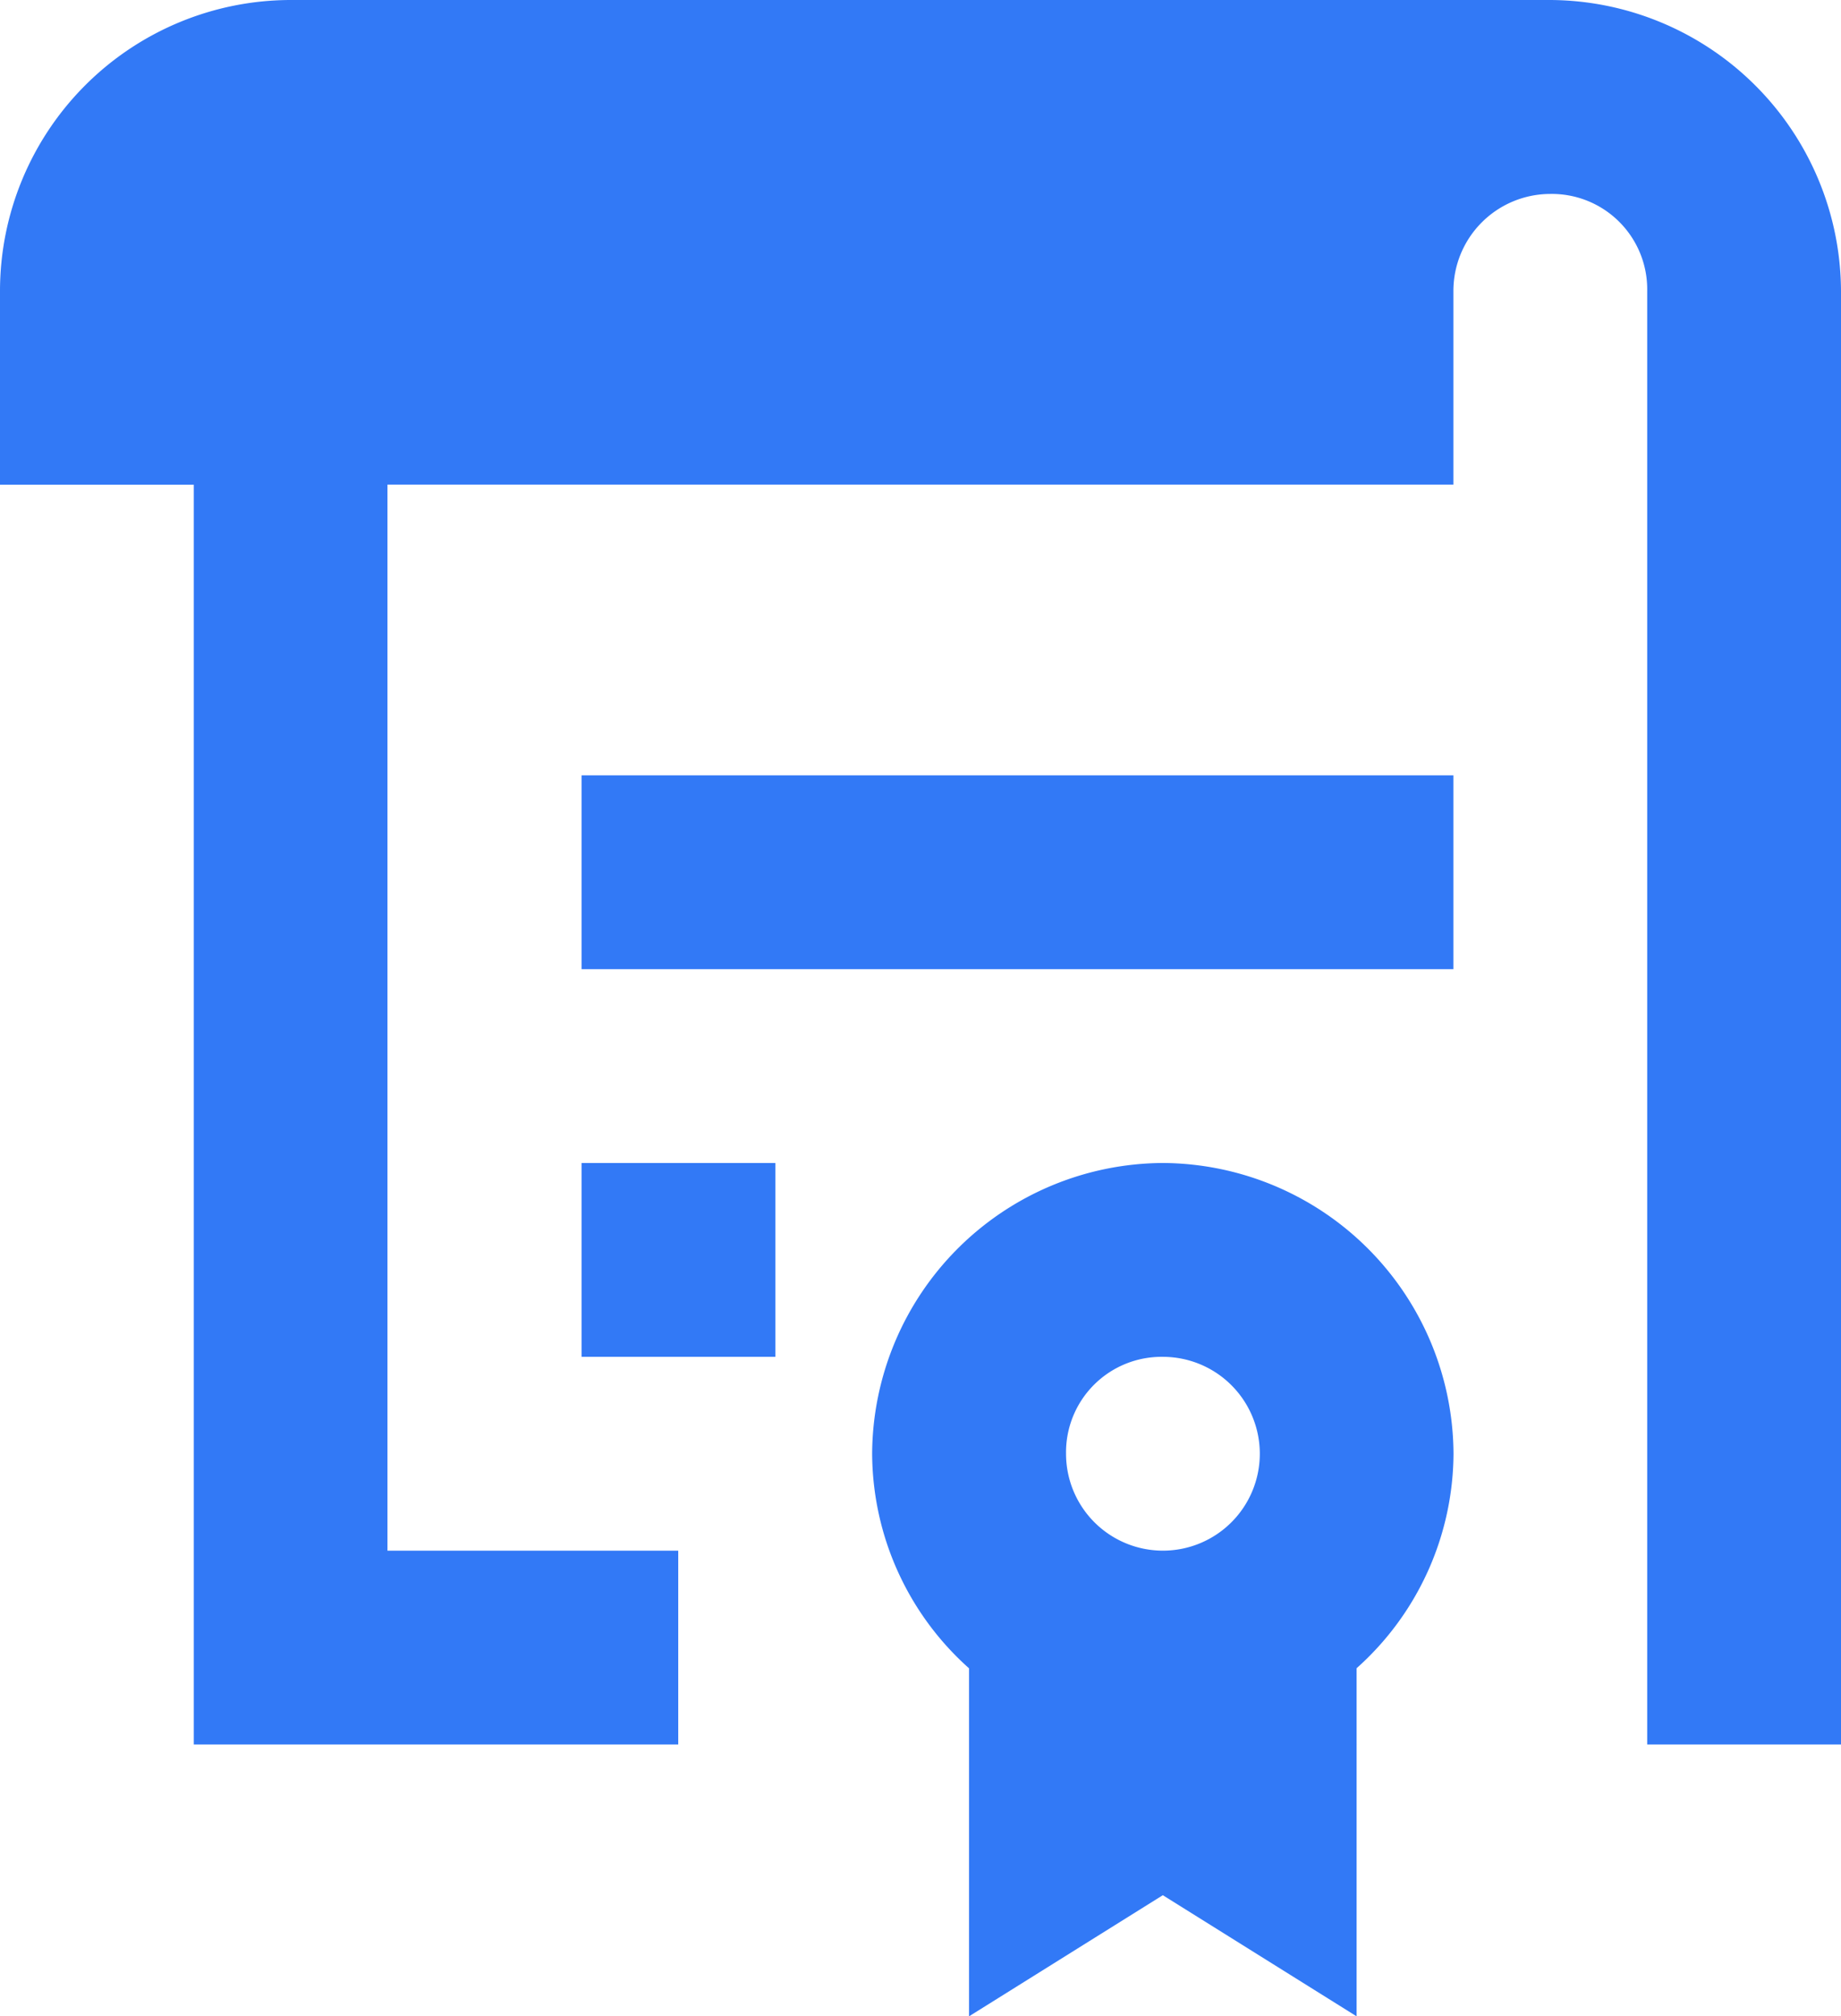 <svg xmlns="http://www.w3.org/2000/svg" width="55.715" height="61.007" viewBox="0 0 55.715 61.007">
  <path id="icons8-contract" d="M10.8,2A8.808,8.808,0,0,0,2,10.8v5.865H7.865V54.782H22.526V48.918h-8.8V16.662H45.985V10.8a2.935,2.935,0,0,1,2.932-2.932A2.886,2.886,0,0,1,51.85,10.8V54.782h5.865V10.8a8.842,8.842,0,0,0-8.8-8.8Zm8.8,23.459v5.865H45.985V25.459Zm0,11.729v5.865h5.865V37.188Zm17.594,0a8.842,8.842,0,0,0-8.8,8.8,8.751,8.751,0,0,0,2.932,6.489V63.007l5.865-3.665,5.865,3.665V52.474a8.751,8.751,0,0,0,2.932-6.489A8.842,8.842,0,0,0,37.188,37.188Zm0,5.865a2.932,2.932,0,1,1-2.932,2.932A2.889,2.889,0,0,1,37.188,43.053Z" transform="translate(-2 -2)" fill="#3279f6"/>
</svg>
